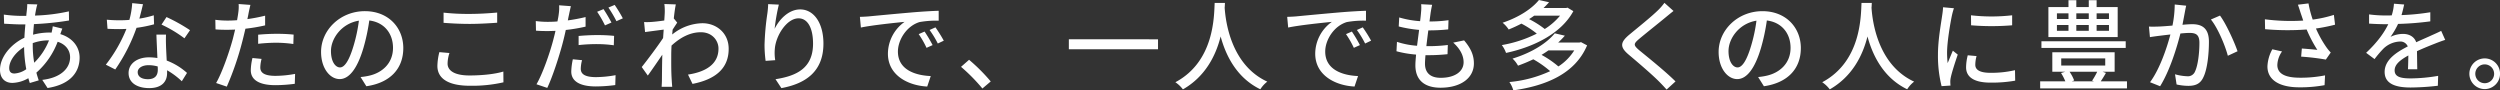 <svg xmlns="http://www.w3.org/2000/svg" width="1173.414" height="42.412" viewBox="0 0 1173.414 42.412">
  <rect x="0" y="0" width="1173.414" height="42.412" fill="#333333" stroke="none"/>
  <path id="recruit-kv-text" d="M378.192,16.338l-4.738-.138a24.332,24.332,0,0,1-.138,2.438c-.092.92-.23,1.932-.322,3.082h-2.53a64.832,64.832,0,0,1-8-.6L362.6,25.4c1.978.092,5.566.322,7.728.322h2.254c-.184,1.978-.368,4.14-.46,6.256-6.394,2.99-11.454,9.108-11.454,15.042,0,4.232,2.622,6.164,5.8,6.164a15.831,15.831,0,0,0,7.5-2.208c.23.828.46,1.564.69,2.254l4.186-1.242c-.368-1.15-.782-2.346-1.1-3.634a36.306,36.306,0,0,0,9.982-14.49c3.818,1.2,5.842,4.048,5.842,7.268,0,5.29-4.508,9.66-13.064,10.626l2.484,3.818c10.948-1.7,15.042-7.682,15.042-14.26,0-5.2-3.5-9.384-9.062-11.04.322-.828.69-1.978.966-2.576l-4.508-1.1a24.219,24.219,0,0,1-.552,2.99,12.489,12.489,0,0,0-1.334-.046,29.813,29.813,0,0,0-7.36,1.012c.138-1.7.276-3.4.414-4.968a139.754,139.754,0,0,0,16.468-1.7L393,19.6a84.087,84.087,0,0,1-15.916,1.978c.184-1.1.368-2.162.552-3.036A19.359,19.359,0,0,1,378.192,16.338ZM376.03,35.612v-1.1a21.438,21.438,0,0,1,7.314-1.288h.322a30.009,30.009,0,0,1-6.946,10.488A48.745,48.745,0,0,1,376.03,35.612Zm-11.04,10.58c0-3.312,2.9-7.36,6.992-9.844a59.872,59.872,0,0,0,1.012,10.4,10.739,10.739,0,0,1-5.566,2.024C365.772,48.768,364.99,47.894,364.99,46.192Zm62.79-29.946-5.06-.506a37.542,37.542,0,0,1-1.334,7.866c-1.61.138-3.22.184-4.738.184-1.84,0-4.048-.092-5.842-.276l.322,4.278c1.84.092,3.772.138,5.52.138,1.1,0,2.208-.046,3.358-.092a69.081,69.081,0,0,1-9.66,16.79l4.416,2.254a82.3,82.3,0,0,0,9.982-19.55,61.746,61.746,0,0,0,8.234-1.656l-.138-4.232a43.983,43.983,0,0,1-6.762,1.564C426.768,20.432,427.412,17.856,427.78,16.246ZM425.3,48.124c0-1.886,2.07-3.266,5.106-3.266a16.016,16.016,0,0,1,4.278.6c.046.6.046,1.15.046,1.564,0,2.484-1.15,4.416-4.646,4.416C426.952,51.436,425.3,50.1,425.3,48.124ZM438.59,30.506h-4.508c.092,3.036.322,7.36.46,10.994a26.373,26.373,0,0,0-3.91-.322c-5.7,0-9.614,3.036-9.614,7.36,0,4.784,4.324,7.084,9.66,7.084,6.072,0,8.418-3.174,8.418-7.084V47.25A35.9,35.9,0,0,1,446,52.4l2.438-3.91a29.975,29.975,0,0,0-9.522-5.8c-.138-2.622-.276-5.29-.322-6.808C438.544,34.048,438.5,32.438,438.59,30.506Zm8.648,1.748,2.622-3.818a81.429,81.429,0,0,0-11.04-6.164l-2.346,3.542A58.493,58.493,0,0,1,447.238,32.254Zm36.2,9.66-4.278-.414a27.035,27.035,0,0,0-.782,5.75c0,4.554,4.048,6.992,11.546,6.992a71.027,71.027,0,0,0,9.108-.644l.138-4.646a51.981,51.981,0,0,1-9.2.92c-5.888,0-7.13-1.886-7.13-3.956A16.887,16.887,0,0,1,483.44,41.914ZM478.2,16.568l-5.52-.414a18.817,18.817,0,0,1-.184,4.14c-.092.874-.322,2.07-.552,3.45-1.61.138-3.174.184-4.6.184a43.348,43.348,0,0,1-5.612-.368l.092,4.508c1.656.138,3.358.184,5.474.184,1.15,0,2.392-.046,3.726-.092-.368,1.518-.736,3.036-1.1,4.462-1.748,6.44-5.106,15.916-7.82,20.608l5.014,1.7a138.958,138.958,0,0,0,7.268-21.16c.506-1.932,1.012-4.048,1.472-6.026a82.422,82.422,0,0,0,9.246-1.564V21.628a80.715,80.715,0,0,1-8.326,1.61c.23-1.012.414-1.932.552-2.714C477.506,19.6,477.92,17.718,478.2,16.568Zm3.634,13.984V34.83a77.416,77.416,0,0,1,8.694-.506,58.13,58.13,0,0,1,7.82.6l.138-4.416a77.966,77.966,0,0,0-8.05-.368C487.488,30.138,484.314,30.322,481.83,30.552Zm68.126,6.3c0-9.614-6.992-17.342-18.032-17.342-11.546,0-20.562,8.832-20.562,19.136,0,7.682,4.186,12.742,8.74,12.742s8.372-5.2,11.132-14.582a91.6,91.6,0,0,0,2.76-12.926c7.084.874,11.132,6.164,11.132,12.834,0,7.406-5.244,11.73-11.132,13.064a28.431,28.431,0,0,1-4.094.644l2.714,4.324C543.792,53.138,549.956,46.514,549.956,36.854Zm-33.948,1.334c0-5.7,4.83-12.88,13.11-14.214a73.232,73.232,0,0,1-2.53,11.868c-2.116,7.084-4.278,10.074-6.348,10.074C518.262,45.916,516.008,43.478,516.008,38.188ZM568.862,20.2v4.784c3.68.276,7.682.506,12.374.506,4.278,0,9.614-.322,12.788-.552V20.156c-3.4.322-8.372.644-12.834.644A105.614,105.614,0,0,1,568.862,20.2Zm2.76,18.952-4.738-.414a28.177,28.177,0,0,0-.92,6.486c0,6.026,5.336,9.292,15.226,9.292a65.884,65.884,0,0,0,15.778-1.61l-.046-5.06c-3.726,1.15-9.614,1.84-15.916,1.84-7.038,0-10.258-2.3-10.258-5.566A16.4,16.4,0,0,1,571.622,39.154Zm62.238,3.358-4.324-.414a30.275,30.275,0,0,0-.736,5.75c0,4.554,4.048,6.992,11.546,6.992a71.663,71.663,0,0,0,9.108-.644l.138-4.646a52.414,52.414,0,0,1-9.2.92c-5.888,0-7.13-1.886-7.13-3.956A16.885,16.885,0,0,1,633.86,42.512Zm-5.244-25.346-5.52-.414a19.327,19.327,0,0,1-.184,4.186c-.092.874-.322,2.024-.6,3.4-1.564.138-3.128.184-4.554.184a42.852,42.852,0,0,1-5.612-.368l.092,4.508c1.656.138,3.312.184,5.474.184,1.15,0,2.392-.046,3.68-.092-.322,1.518-.736,3.036-1.1,4.462-1.7,6.44-5.06,15.916-7.82,20.608l5.06,1.7c2.484-5.2,5.566-14.674,7.268-21.16.506-1.932,1.012-4.048,1.426-6.026a81.5,81.5,0,0,0,9.292-1.564V22.272a80.669,80.669,0,0,1-8.326,1.564c.184-1.012.368-1.932.552-2.714C627.926,20.2,628.34,18.316,628.616,17.166ZM632.25,31.15v4.278a77.464,77.464,0,0,1,8.694-.46,58.456,58.456,0,0,1,7.82.552L648.9,31.1a77.968,77.968,0,0,0-8.05-.368C637.908,30.736,634.734,30.92,632.25,31.15Zm11.684-12.6-2.99,1.242a52.206,52.206,0,0,1,3.68,6.394l3.036-1.334A73.031,73.031,0,0,0,643.934,18.546Zm5.244-1.978-2.944,1.242a58.384,58.384,0,0,1,3.772,6.394L653,22.87A67.765,67.765,0,0,0,649.178,16.568Zm23.506,3.312c0,.506-.092,2.024-.23,4-2.208.322-4.6.6-6.026.69a29.256,29.256,0,0,1-3.45.046l.46,4.692c2.76-.368,6.578-.874,8.74-1.15-.092,1.288-.184,2.668-.276,3.956-2.484,3.772-7.452,10.4-10.028,13.616l2.852,4c1.932-2.668,4.646-6.624,6.808-9.8-.138,5.106-.138,7.728-.184,12.052,0,.736-.092,2.208-.138,3.036h4.968c-.092-.966-.184-2.3-.23-3.128-.276-4.186-.23-7.452-.23-11.454,0-1.472.046-3.082.138-4.784,4.048-3.726,8.648-6.256,13.754-6.256,5.474,0,8.28,4.048,8.28,7.636.046,7.59-6.394,11.04-14.306,12.236l2.116,4.37c10.672-2.07,17.02-7.222,16.974-16.514,0-7.268-5.658-11.96-12.328-11.96a23.177,23.177,0,0,0-14.168,5.29c.046-.736.138-1.518.184-2.254.736-1.15,1.61-2.484,2.162-3.312l-1.564-1.932h-.046c.322-2.99.69-5.428.966-6.624l-5.382-.184A25.586,25.586,0,0,1,672.684,19.88Zm53.544-3.45-5.014-.23a39.947,39.947,0,0,1-.368,4.37,121.384,121.384,0,0,0-1.334,14.812,57.825,57.825,0,0,0,.506,7.452l4.508-.322a21.3,21.3,0,0,1-.184-5.29c.414-6.072,5.52-14.352,11.132-14.352,4.37,0,6.808,4.692,6.808,11.868,0,11.408-7.544,15.134-17.618,16.7l2.76,4.186c11.73-2.162,19.734-8.05,19.734-20.884,0-9.89-4.646-16.054-10.9-16.054-5.566,0-9.982,4.922-12.006,9.108A89.021,89.021,0,0,1,726.228,16.43Zm38.042,5.75.46,5.014c5.152-1.1,15.87-2.208,20.516-2.668a18.452,18.452,0,0,0-7.82,14.95c0,10.12,9.43,14.95,18.446,15.41l1.656-4.922c-7.59-.322-15.41-3.128-15.41-11.5,0-5.428,4.048-12.006,10.166-13.846a44.329,44.329,0,0,1,8.97-.644V19.328c-3.174.092-7.774.368-12.7.782-8.464.736-16.652,1.518-20.01,1.84C767.628,22.042,766.018,22.134,764.27,22.18Zm30.36,6.9-2.76,1.2a43.5,43.5,0,0,1,3.68,6.44l2.852-1.288A64.208,64.208,0,0,0,794.63,29.08Zm5.106-1.978-2.76,1.242a43.175,43.175,0,0,1,3.864,6.348l2.806-1.334A66.435,66.435,0,0,0,799.736,27.1Zm22.034,28.7,3.91-3.312a84.875,84.875,0,0,0-10.166-10.166l-3.772,3.312A83.96,83.96,0,0,1,821.77,55.806Zm40.572-23.092v4.692H904.2V32.714ZM930.79,15.648c-.322,6.072-.046,27.416-18.446,37.214a14.643,14.643,0,0,1,3.542,3.358c10.672-6.118,15.5-16.054,17.71-24.84,2.392,8.878,7.5,19.412,18.63,24.794a13.859,13.859,0,0,1,3.266-3.588c-17.2-7.912-19.6-28.566-20.01-34.684.092-.828.092-1.61.138-2.254Zm34.04,6.532.46,5.014c5.152-1.1,15.87-2.208,20.516-2.668a18.452,18.452,0,0,0-7.82,14.95c0,10.12,9.43,14.95,18.446,15.41l1.656-4.922c-7.59-.322-15.41-3.128-15.41-11.5,0-5.428,4.048-12.006,10.166-13.846a44.329,44.329,0,0,1,8.97-.644V19.328c-3.174.092-7.774.368-12.7.782-8.464.736-16.652,1.518-20.01,1.84C968.188,22.042,966.578,22.134,964.83,22.18Zm30.36,6.9-2.76,1.2a43.5,43.5,0,0,1,3.68,6.44l2.852-1.288A64.208,64.208,0,0,0,995.19,29.08ZM1000.3,27.1l-2.76,1.242a43.175,43.175,0,0,1,3.864,6.348l2.806-1.334A66.435,66.435,0,0,0,1000.3,27.1Zm32.568-10.58-5.152-.276a19.469,19.469,0,0,1-.046,3.634c-.092,1.2-.23,2.668-.46,4.324a44.762,44.762,0,0,1-9.8-1.748l-.23,4.232a58.41,58.41,0,0,0,9.568,1.61c-.322,2.438-.644,5.014-.966,7.452a38.9,38.9,0,0,1-9.43-1.84l-.23,4.416a50.3,50.3,0,0,0,9.2,1.564c-.184,2.07-.322,3.818-.322,5.014,0,7.636,5.106,10.534,11.776,10.534,9.522,0,15.686-4.508,15.686-11.408,0-3.956-1.518-7.176-4.6-10.81l-5.106,1.058c3.22,2.852,4.876,6.072,4.876,9.2,0,4.324-4.048,7.314-10.764,7.314-4.922,0-7.36-2.438-7.36-6.624,0-.966.092-2.392.23-4h1.748c2.99,0,5.8-.184,8.6-.46l.138-4.324a73.461,73.461,0,0,1-9.43.552h-.644c.276-2.392.6-5.014.92-7.406h.092a88.474,88.474,0,0,0,9.246-.46l.138-4.324a61.458,61.458,0,0,1-8.924.6c.23-1.748.414-3.174.552-4.186C1032.358,19.052,1032.542,17.948,1032.864,16.522Zm60.03,5.106a29.77,29.77,0,0,1-7.176,6.256,43.488,43.488,0,0,0-7.36-4.646c.828-.506,1.656-1.058,2.392-1.61Zm3.5-3.772-.69.184h-10.58c.92-.874,1.794-1.794,2.622-2.714L1083,14.268c-3.082,3.818-8.97,7.958-17.066,10.672a13.432,13.432,0,0,1,2.852,3.174c2.162-.874,4.14-1.794,5.98-2.76a43.505,43.505,0,0,1,7.222,4.692,58.813,58.813,0,0,1-16.422,5.382,13.519,13.519,0,0,1,1.978,3.68c12.512-2.668,25.76-8.832,31.6-19.6Zm3.174,20.056a24.286,24.286,0,0,1-7.452,7.544,45.659,45.659,0,0,0-7.912-5.428c1.15-.69,2.208-1.38,3.266-2.116Zm3.174-3.864-.736.184h-9.982a40.96,40.96,0,0,0,3.128-3.22l-4.738-1.1c-3.542,4.37-10.3,8.924-19.826,11.868a12.623,12.623,0,0,1,2.576,3.312,74.9,74.9,0,0,0,7.176-2.99,46.229,46.229,0,0,1,7.912,5.566,58.048,58.048,0,0,1-19.136,5.106,12.679,12.679,0,0,1,1.84,3.91c15.226-2.162,28.98-7.728,34.638-21.114Zm43.424-14.628-4.278-3.818a26.94,26.94,0,0,1-2.99,3.45c-3.128,3.082-9.8,8.418-13.34,11.362-4.37,3.634-4.83,5.842-.368,9.568,4.278,3.588,11.132,9.476,14.214,12.6,1.2,1.2,2.392,2.484,3.5,3.726l4.186-3.818c-4.784-4.784-13.156-11.454-17.066-14.674-2.714-2.346-2.714-2.944-.092-5.2,3.266-2.76,9.614-7.774,12.7-10.35C1143.54,21.536,1145.012,20.294,1146.162,19.42Zm59.754,17.434c0-9.614-6.992-17.342-18.032-17.342-11.546,0-20.562,8.832-20.562,19.136,0,7.682,4.186,12.742,8.74,12.742s8.372-5.2,11.132-14.582a91.571,91.571,0,0,0,2.76-12.926c7.084.874,11.132,6.164,11.132,12.834,0,7.406-5.244,11.73-11.132,13.064a28.426,28.426,0,0,1-4.094.644l2.714,4.324C1199.752,53.138,1205.916,46.514,1205.916,36.854Zm-33.948,1.334c0-5.7,4.83-12.88,13.11-14.214a73.232,73.232,0,0,1-2.53,11.868c-2.116,7.084-4.278,10.074-6.348,10.074C1174.222,45.916,1171.968,43.478,1171.968,38.188Zm62.422-22.54c-.322,6.072-.046,27.416-18.446,37.214a14.641,14.641,0,0,1,3.542,3.358c10.672-6.118,15.5-16.054,17.71-24.84,2.392,8.878,7.5,19.412,18.63,24.794a13.857,13.857,0,0,1,3.266-3.588c-17.2-7.912-19.6-28.566-20.01-34.684.092-.828.092-1.61.138-2.254Zm51.382,5.8.046,4.692a117.238,117.238,0,0,0,19.274,0V21.444A84.769,84.769,0,0,1,1285.772,21.444Zm2.622,19.136-4.14-.368a23.3,23.3,0,0,0-.782,5.658c0,4.462,3.588,7.176,11.408,7.176a63.112,63.112,0,0,0,11.638-.92l-.092-4.922a49.4,49.4,0,0,1-11.454,1.242c-5.566,0-7.176-1.7-7.176-3.772A15.983,15.983,0,0,1,1288.394,40.58Zm-10.626-22.448-5.106-.46a33.424,33.424,0,0,1-.414,3.818c-.506,3.68-1.978,11.5-1.978,18.354a58.459,58.459,0,0,0,1.7,14.858l4.186-.276c-.046-.552-.092-1.242-.092-1.7a8.988,8.988,0,0,1,.23-2.116c.46-2.3,2.07-7.222,3.266-10.718l-2.3-1.84c-.736,1.7-1.656,3.956-2.438,5.842a45.4,45.4,0,0,1-.276-4.922c0-4.922,1.472-13.57,2.254-17.342A32.974,32.974,0,0,1,1277.768,18.132Zm72.772,5.06h-5.8V20.524h5.8Zm0,5.52h-5.8V26h5.8ZM1326.114,26h5.428v2.714h-5.428Zm0-5.474h5.428v2.668h-5.428ZM1341.064,26v2.714h-5.842V26Zm0-5.474v2.668h-5.842V20.524Zm13.57-2.944h-9.89V14.36h-3.68v3.22h-5.842V14.36h-3.68v3.22h-9.43V31.656h32.522Zm3.772,16.054h-39.56v3.128h39.56ZM1345.02,47.94a30.2,30.2,0,0,1-2.392,4.186l.874.322H1333.06l1.15-.414a19.756,19.756,0,0,0-2.162-4.094Zm-16.882-6.256h20.654v3.358h-20.654Zm18.538,10.764c.782-1.15,1.656-2.53,2.438-3.956l-1.564-.552h5.658V38.786h-29.256V47.94h6.072l-1.978.6a24.18,24.18,0,0,1,2.024,3.91h-11.822V55.76H1359V52.448Zm40.112-35.512-5.382-.552a51.409,51.409,0,0,1-1.058,9.89c-2.622.23-5.106.414-6.578.46-1.564.046-2.9.092-4.462,0l.46,4.968c1.288-.23,3.4-.506,4.554-.644,1.058-.138,2.944-.368,5.06-.6-1.656,6.256-4.968,16.192-9.568,22.4l4.738,1.886c4.554-7.36,7.82-17.986,9.522-24.748,1.748-.184,3.266-.276,4.232-.276,2.9,0,4.692.69,4.692,4.646,0,4.784-.69,10.626-2.07,13.478a3.6,3.6,0,0,1-3.772,2.208,23.956,23.956,0,0,1-5.612-.92l.736,4.784a25.868,25.868,0,0,0,5.474.644c3.22,0,5.612-.828,7.084-4,1.932-3.864,2.622-11.27,2.622-16.7,0-6.44-3.358-8.234-7.82-8.234-1.058,0-2.714.092-4.6.276.414-2.162.828-4.37,1.1-5.8C1386.328,19.1,1386.558,17.9,1386.788,16.936Zm15.87,4.646-4.278,1.84c3.22,3.91,6.67,12.144,7.958,17.02l4.554-2.116C1409.42,34,1405.51,25.4,1402.658,21.582Zm37.858-1.2c.322.92.736,2.116,1.2,3.542a94.909,94.909,0,0,1-17.986-.6l.092,4.646a120.961,120.961,0,0,0,19.5.138,63.306,63.306,0,0,0,5.014,9.568c-1.564-.184-4.83-.46-7.268-.644l-.322,3.818a110.3,110.3,0,0,1,11.592,1.38l2.3-3.312a21.788,21.788,0,0,1-2.208-2.714,51.256,51.256,0,0,1-4.738-8.556,79.276,79.276,0,0,0,8.97-1.794l-.552-4.6a56.835,56.835,0,0,1-9.936,2.208,50.03,50.03,0,0,1-1.978-7.59l-4.968.6C1439.734,17.856,1440.194,19.374,1440.516,20.386Zm-8.74,18.032-4.554-1.012a18.056,18.056,0,0,0-2.3,8.05c0,6.394,5.7,9.752,14.72,9.8a62.828,62.828,0,0,0,12.1-1.012l.23-4.6a58.167,58.167,0,0,1-12.052,1.1c-6.624-.046-10.35-1.84-10.35-5.98A11.641,11.641,0,0,1,1431.776,38.418Zm57.316-22.034-4.784-.368a22.9,22.9,0,0,1-1.058,5.474c-.92.046-1.84.046-2.714.046a59.458,59.458,0,0,1-7.912-.506v4.324c2.576.184,5.75.276,7.682.276h1.334c-1.886,3.91-5.014,8.372-10.4,13.432l3.956,2.944a50.042,50.042,0,0,1,4.186-4.922,11.725,11.725,0,0,1,7.636-3.312,3.7,3.7,0,0,1,3.772,2.3c-5.336,2.714-10.856,6.3-10.856,11.96,0,5.7,5.336,7.314,12.19,7.314a117.138,117.138,0,0,0,12.788-.828l.138-4.646a78.33,78.33,0,0,1-12.788,1.2c-4.646,0-7.636-.644-7.636-3.772,0-2.714,2.484-4.83,6.44-6.992-.046,2.254-.092,4.876-.184,6.486h4.37c-.046-2.208-.092-5.888-.138-8.51,3.22-1.472,6.21-2.668,8.556-3.588,1.38-.552,3.358-1.288,4.692-1.7l-1.886-4.232c-1.472.736-2.806,1.334-4.37,2.024-2.162,1.012-4.508,1.978-7.36,3.312-.874-2.576-3.266-3.91-6.164-3.91a13.51,13.51,0,0,0-5.888,1.38,36.913,36.913,0,0,0,3.542-6.072,142.131,142.131,0,0,0,15.134-1.2V20.018a106.05,106.05,0,0,1-13.524,1.334C1488.448,19.374,1488.816,17.672,1489.092,16.384Zm37.812,25.3a7.2,7.2,0,1,0,0,14.4,7.2,7.2,0,0,0,0-14.4Zm0,11.638a4.416,4.416,0,1,1,4.416-4.416A4.417,4.417,0,0,1,1526.9,53.322Z" transform="translate(-360.666 -14.268)" fill="#fff"/>
</svg>
